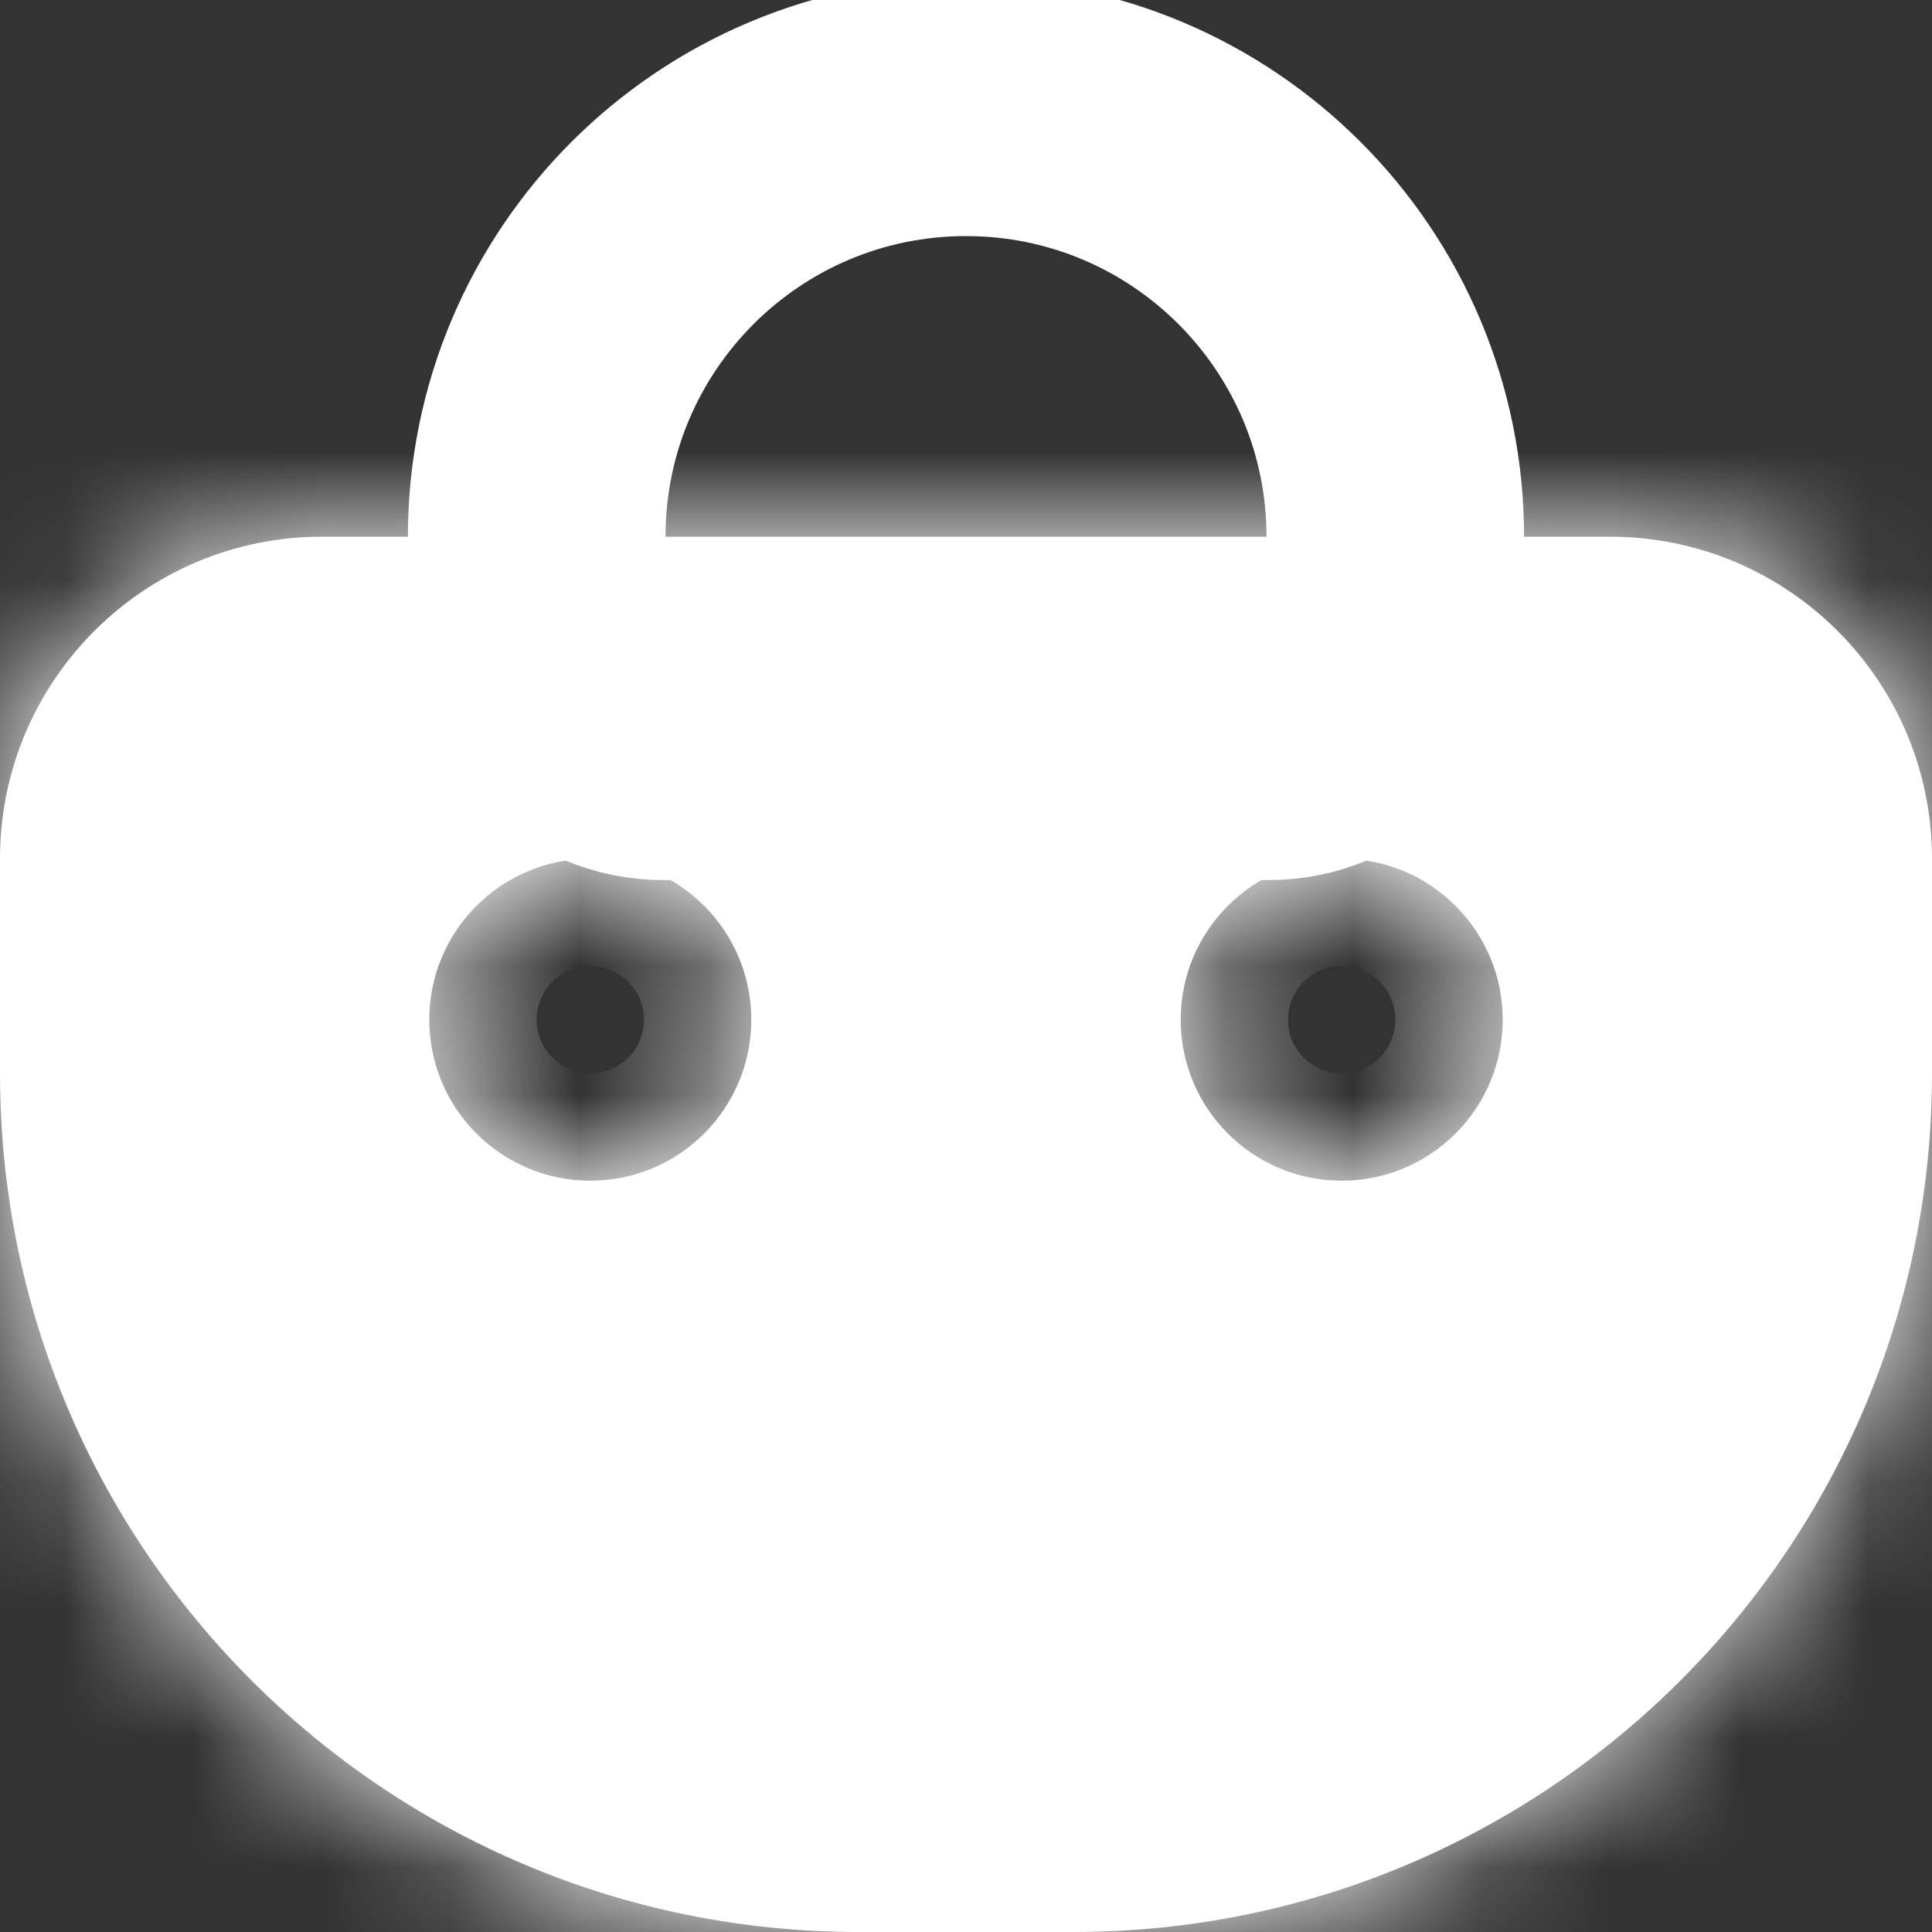 <svg width="15" height="15" viewBox="0 0 15 15" fill="none" xmlns="http://www.w3.org/2000/svg">
<rect x="0" y="0" width="15" height="15" fill="#333333" stroke="none"/>
<g clip-path="url(#clip0_3_283)">
<path fill-rule="evenodd" clip-rule="evenodd" d="M0 6.667C0 5.286 1.119 4.167 2.5 4.167H12.5C13.881 4.167 15 5.286 15 6.667V8.333C15 12.015 12.015 15 8.333 15H6.667C2.985 15 0 12.015 0 8.333V6.667ZM11.667 7.917C11.667 8.607 11.107 9.167 10.417 9.167C9.726 9.167 9.167 8.607 9.167 7.917C9.167 7.226 9.726 6.667 10.417 6.667C11.107 6.667 11.667 7.226 11.667 7.917ZM4.583 9.167C5.274 9.167 5.833 8.607 5.833 7.917C5.833 7.226 5.274 6.667 4.583 6.667C3.893 6.667 3.333 7.226 3.333 7.917C3.333 8.607 3.893 9.167 4.583 9.167Z" fill="white"/>
<mask id="mask0_3_283" style="mask-type:luminance" maskUnits="userSpaceOnUse" x="0" y="4" width="15" height="11">
<path fill-rule="evenodd" clip-rule="evenodd" d="M0 6.667C0 5.286 1.119 4.167 2.5 4.167H12.5C13.881 4.167 15 5.286 15 6.667V8.333C15 12.015 12.015 15 8.333 15H6.667C2.985 15 0 12.015 0 8.333V6.667ZM11.667 7.917C11.667 8.607 11.107 9.167 10.417 9.167C9.726 9.167 9.167 8.607 9.167 7.917C9.167 7.226 9.726 6.667 10.417 6.667C11.107 6.667 11.667 7.226 11.667 7.917ZM4.583 9.167C5.274 9.167 5.833 8.607 5.833 7.917C5.833 7.226 5.274 6.667 4.583 6.667C3.893 6.667 3.333 7.226 3.333 7.917C3.333 8.607 3.893 9.167 4.583 9.167Z" fill="white"/>
</mask>
<g mask="url(#mask0_3_283)">
<path d="M2.5 2.5C0.199 2.5 -1.667 4.365 -1.667 6.667H1.667C1.667 6.206 2.04 5.833 2.5 5.833V2.5ZM12.5 2.5H2.5V5.833H12.5V2.5ZM16.667 6.667C16.667 4.365 14.801 2.5 12.5 2.5V5.833C12.96 5.833 13.333 6.206 13.333 6.667H16.667ZM16.667 8.333V6.667H13.333V8.333H16.667ZM8.333 16.667C12.936 16.667 16.667 12.936 16.667 8.333H13.333C13.333 11.095 11.095 13.333 8.333 13.333V16.667ZM6.667 16.667H8.333V13.333H6.667V16.667ZM-1.667 8.333C-1.667 12.936 2.064 16.667 6.667 16.667V13.333C3.905 13.333 1.667 11.095 1.667 8.333H-1.667ZM-1.667 6.667V8.333H1.667V6.667H-1.667ZM10.417 10.833C12.027 10.833 13.333 9.527 13.333 7.917H10C10 7.687 10.187 7.5 10.417 7.5V10.833ZM7.5 7.917C7.5 9.527 8.806 10.833 10.417 10.833V7.5C10.647 7.5 10.833 7.687 10.833 7.917H7.5ZM10.417 5C8.806 5 7.5 6.306 7.5 7.917H10.833C10.833 8.147 10.647 8.333 10.417 8.333V5ZM13.333 7.917C13.333 6.306 12.027 5 10.417 5V8.333C10.187 8.333 10 8.147 10 7.917H13.333ZM4.167 7.917C4.167 7.687 4.353 7.5 4.583 7.5V10.833C6.194 10.833 7.5 9.527 7.5 7.917H4.167ZM4.583 8.333C4.353 8.333 4.167 8.147 4.167 7.917H7.5C7.5 6.306 6.194 5 4.583 5V8.333ZM5 7.917C5 8.147 4.813 8.333 4.583 8.333V5C2.972 5 1.667 6.306 1.667 7.917H5ZM4.583 7.5C4.813 7.5 5 7.687 5 7.917H1.667C1.667 9.527 2.972 10.833 4.583 10.833V7.5Z" fill="white"/>
</g>
<path d="M10.833 4.848C10.833 5.392 10.392 5.833 9.849 5.833H5.152C4.608 5.833 4.167 5.392 4.167 4.848V4.167C4.167 2.326 5.659 0.833 7.5 0.833C9.341 0.833 10.833 2.326 10.833 4.167V4.848Z" stroke="white" stroke-width="2" stroke-linejoin="round"/>
</g>
<defs>
<clipPath id="clip0_3_283">
<rect width="15" height="15" fill="white"/>
</clipPath>
</defs>
</svg>
